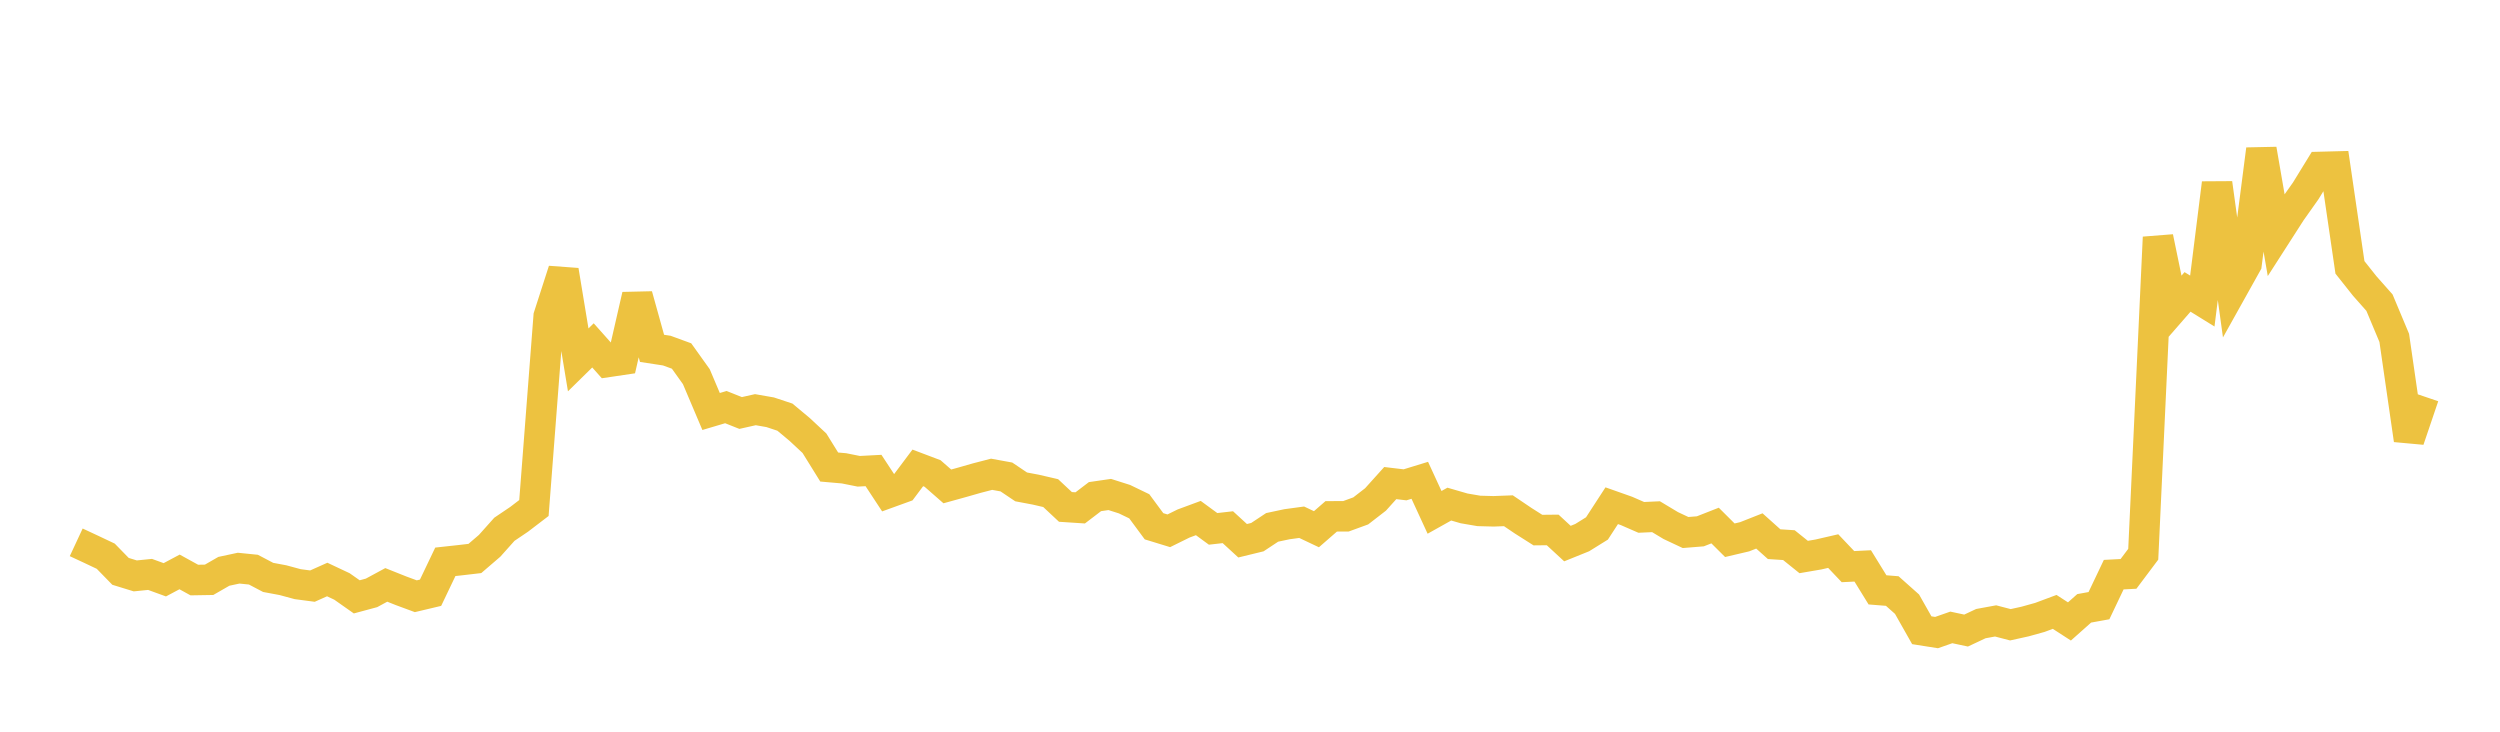 <svg width="164" height="48" xmlns="http://www.w3.org/2000/svg" xmlns:xlink="http://www.w3.org/1999/xlink"><path fill="none" stroke="rgb(237,194,64)" stroke-width="2" d="M5,35.577L5.969,36.029L6.937,36.487L7.906,37.481L8.874,37.779L9.843,37.681L10.811,38.034L11.78,37.518L12.748,38.051L13.717,38.035L14.686,37.478L15.654,37.271L16.623,37.369L17.591,37.878L18.56,38.059L19.528,38.321L20.497,38.449L21.465,38.016L22.434,38.472L23.403,39.154L24.371,38.893L25.34,38.369L26.308,38.755L27.277,39.113L28.245,38.883L29.214,36.855L30.182,36.749L31.151,36.636L32.119,35.805L33.088,34.72L34.057,34.066L35.025,33.326L35.994,20.746L36.962,17.741L37.931,23.608L38.899,22.657L39.868,23.745L40.836,23.601L41.805,19.373L42.774,22.852L43.742,23L44.711,23.354L45.679,24.709L46.648,26.994L47.616,26.706L48.585,27.092L49.553,26.875L50.522,27.044L51.491,27.365L52.459,28.173L53.428,29.077L54.396,30.637L55.365,30.722L56.333,30.916L57.302,30.865L58.27,32.338L59.239,31.987L60.208,30.694L61.176,31.06L62.145,31.908L63.113,31.64L64.082,31.363L65.05,31.112L66.019,31.289L66.987,31.94L67.956,32.123L68.925,32.348L69.893,33.254L70.862,33.317L71.83,32.579L72.799,32.438L73.767,32.746L74.736,33.213L75.704,34.523L76.673,34.82L77.642,34.342L78.61,33.984L79.579,34.694L80.547,34.584L81.516,35.473L82.484,35.237L83.453,34.596L84.421,34.39L85.39,34.258L86.358,34.717L87.327,33.873L88.296,33.868L89.264,33.515L90.233,32.765L91.201,31.69L92.17,31.805L93.138,31.508L94.107,33.611L95.075,33.069L96.044,33.35L97.013,33.516L97.981,33.542L98.95,33.505L99.918,34.159L100.887,34.774L101.855,34.764L102.824,35.659L103.792,35.268L104.761,34.666L105.73,33.175L106.698,33.517L107.667,33.94L108.635,33.896L109.604,34.478L110.572,34.933L111.541,34.855L112.509,34.475L113.478,35.44L114.447,35.212L115.415,34.83L116.384,35.698L117.352,35.761L118.321,36.54L119.289,36.374L120.258,36.151L121.226,37.171L122.195,37.124L123.164,38.695L124.132,38.772L125.101,39.634L126.069,41.344L127.038,41.497L128.006,41.158L128.975,41.365L129.943,40.91L130.912,40.732L131.881,40.985L132.849,40.771L133.818,40.501L134.786,40.14L135.755,40.767L136.723,39.907L137.692,39.731L138.66,37.697L139.629,37.647L140.597,36.358L141.566,15.568L142.535,20.26L143.503,19.149L144.472,19.749L145.44,12.019L146.409,19.039L147.377,17.304L148.346,9.798L149.314,15.406L150.283,13.897L151.252,12.526L152.22,10.951L153.189,10.926L154.157,17.54L155.126,18.761L156.094,19.854L157.063,22.166L158.031,28.858L159,26"></path></svg>